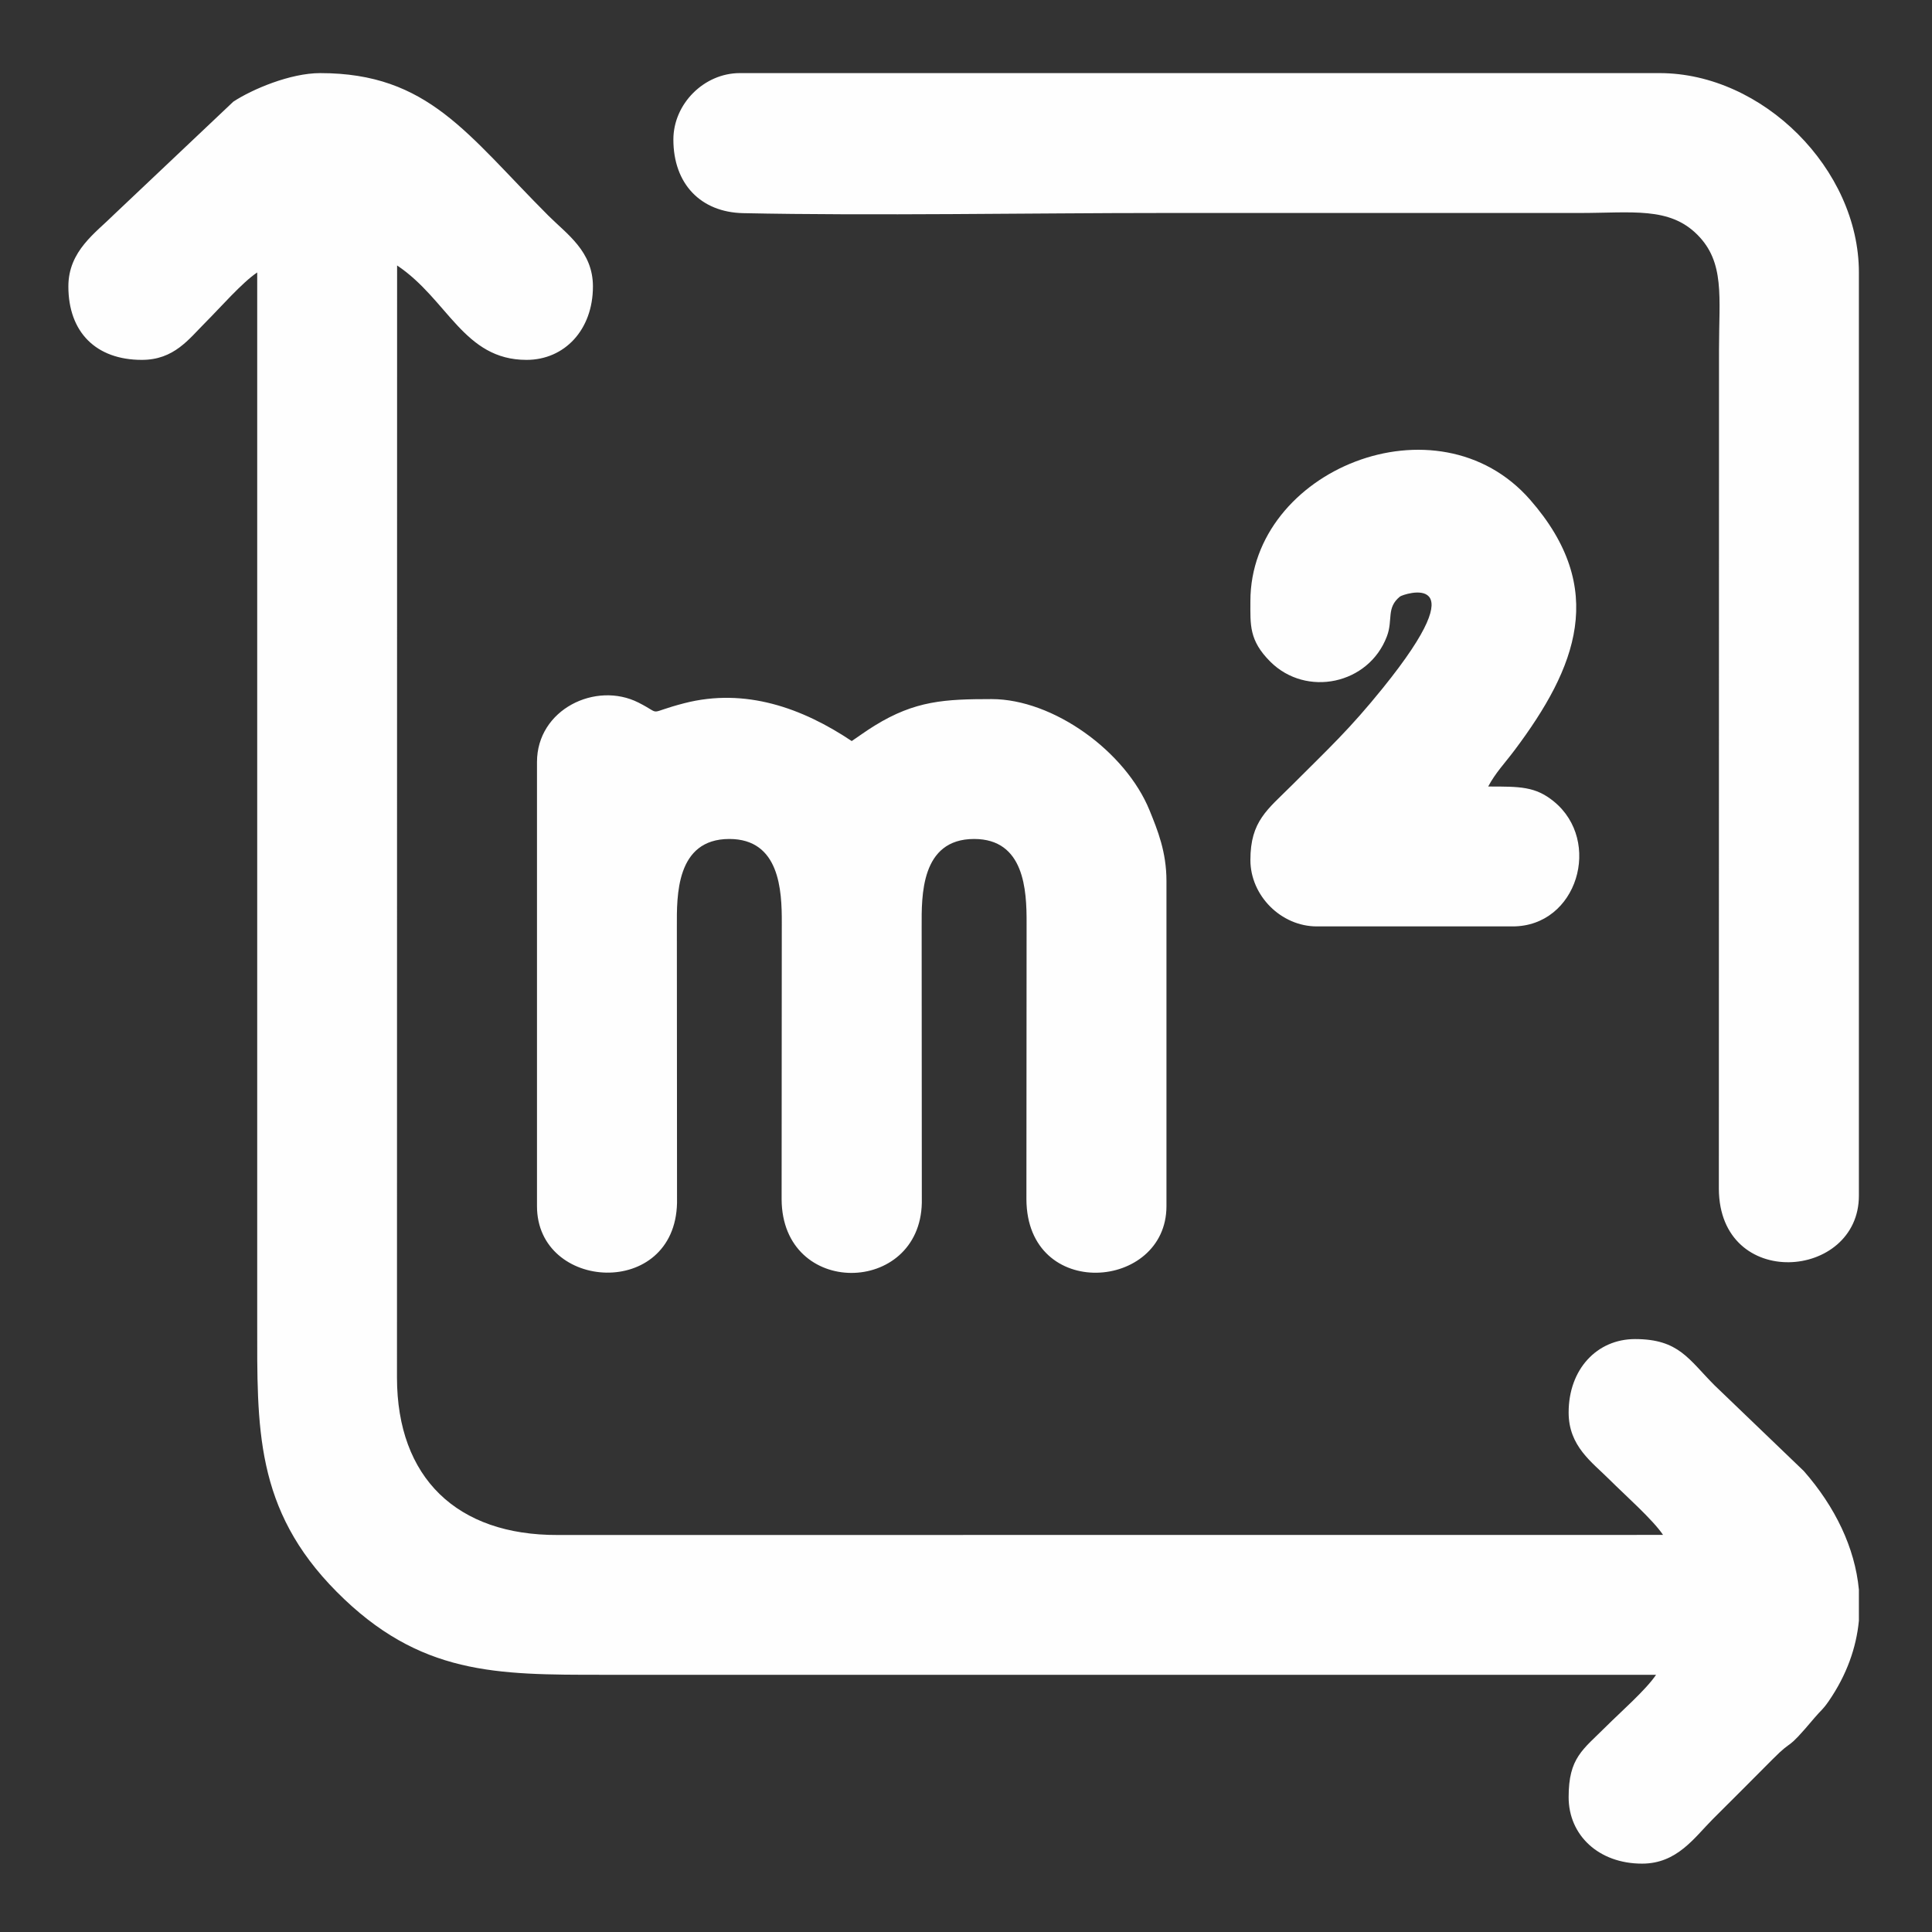 <?xml version="1.0" encoding="UTF-8"?> <svg xmlns="http://www.w3.org/2000/svg" xmlns:xlink="http://www.w3.org/1999/xlink" xmlns:xodm="http://www.corel.com/coreldraw/odm/2003" xml:space="preserve" width="50mm" height="50mm" version="1.1" style="shape-rendering:geometricPrecision; text-rendering:geometricPrecision; image-rendering:optimizeQuality; fill-rule:evenodd; clip-rule:evenodd" viewBox="0 0 5000 5000"><rect x="0" y="0" width="5000" height="5000" fill="#333333" stroke="none"/> <defs> <style type="text/css"> .fil0 {fill:#FEFEFE} </style> </defs> <g id="Слой_x0020_1">  <path class="fil0" d="M176.94 741.29c0,118.42 71.63,190.06 190.06,190.06 83.56,0 121.37,-53.49 165.16,-97.3 37.38,-37.37 94.37,-102.77 133.51,-128.97l0 2715.14c0,273.59 -7.01,485.22 205.73,699.34 214.67,216.07 413.06,214.77 690.26,214.77 908.08,0 1816.15,0 2724.21,0 -26.19,39.14 -91.59,96.13 -128.98,133.51 -60.78,60.75 -97.27,80.8 -97.27,183.25 0,98.55 77.81,171.97 190.06,171.97 90.85,0 135.21,-67.34 183.25,-115.39 53.49,-53.48 100.66,-100.2 153.78,-153.94 60.11,-60.78 29.12,-12.9 109.25,-107.99 17.31,-20.55 20.69,-19.77 37.35,-44.08 45.85,-66.93 70.71,-136.98 77.49,-207.23l0 -80.49c-10.27,-108.33 -61.34,-214.3 -142.49,-306.87l-230.85 -221.67c-67.27,-67.26 -92.22,-119.91 -205.9,-119.91 -98.53,0 -171.94,77.83 -171.94,190.06 0,87.45 60.32,128.19 106.33,174.22 38.52,38.5 111.48,102.89 138.03,142.54l-2860.18 0.22c-261.15,1.09 -416.13,-147.8 -416.42,-407.18l0.31 -2878.37c131.81,88.26 172.28,244.37 334.88,244.37 98.53,0 171.94,-77.84 171.94,-190.06 0,-90.88 -67.32,-135.22 -115.39,-183.28 -210.42,-210.43 -310.28,-368.81 -590.55,-368.81 -77.58,0 -176,41.9 -224.75,73.91l-306.96 290.37c-49.01,49.03 -119.92,95.37 -119.92,187.81zm3059.08 814.54c0,60.92 -3.93,101.24 51.55,156.6 92.7,92.47 254.53,59.5 301.78,-65.73 16.13,-42.7 -2.2,-73.58 33.73,-102.8 8.35,-6.8 205.74,-72.74 -44.42,236.92 -86.17,106.66 -137.49,153.64 -236.31,252.42 -61.72,61.73 -106.33,91.46 -106.33,192.32 0,92.51 79.45,171.96 171.94,171.96l506.84 0c167.68,0 232.36,-221.04 106.33,-323.54 -47.77,-38.84 -87.29,-38.48 -169.69,-38.48 18.73,-35.39 42.83,-60.07 68.55,-94.37 160.3,-213.86 241.34,-417.42 40.02,-647.72 -240.01,-274.59 -723.99,-76.78 -723.99,262.42zm-1846.3 416.33l0 1149.4c0,220.1 357.15,241.4 362.44,-8.62l-0.44 -715.43c-0.18,-77.73 -3.03,-226.25 135.76,-226.25 130.18,0 136.12,132.5 135.8,217.19l-0.46 715.43c1.46,255.67 357.79,249.09 362.86,9.06l-0.43 -715.43c-0.17,-77.73 -3.02,-226.25 135.77,-226.25 130.16,0 136.1,132.5 135.8,217.19l-0.46 715.43c1.51,264.51 362.44,236.05 362.44,17.68l0 -841.7c0,-75.09 -22.82,-131.21 -43.7,-182.57 -62.16,-152.9 -249.54,-288.04 -408.83,-288.04 -121.14,0 -197.74,4 -302.47,68.58 -22.88,14.11 -39.54,26.62 -59.54,40.02 -127.55,-85.41 -275.37,-138.54 -432.93,-98.04 -102.28,26.32 -53.69,31.47 -118.92,-1.49 -110.6,-55.88 -262.69,17.53 -262.69,153.84zm352.97 -1610.99c0,114.91 70.9,188.16 180.56,190.47 333.73,7.06 746.37,-0.41 1086.5,-0.41l1077.02 0c137.77,0 233.14,-16.64 305.88,56.12 71.73,71.7 56.12,161.27 56.12,296.84l-0.41 2172.54c1.51,264.51 362.44,236.05 362.44,17.68l0 -2389.33c0,-267.1 -248.78,-515.88 -515.88,-515.88l-2380.29 0c-92.49,0 -171.94,79.45 -171.94,171.97z"></path> </g> </svg> 